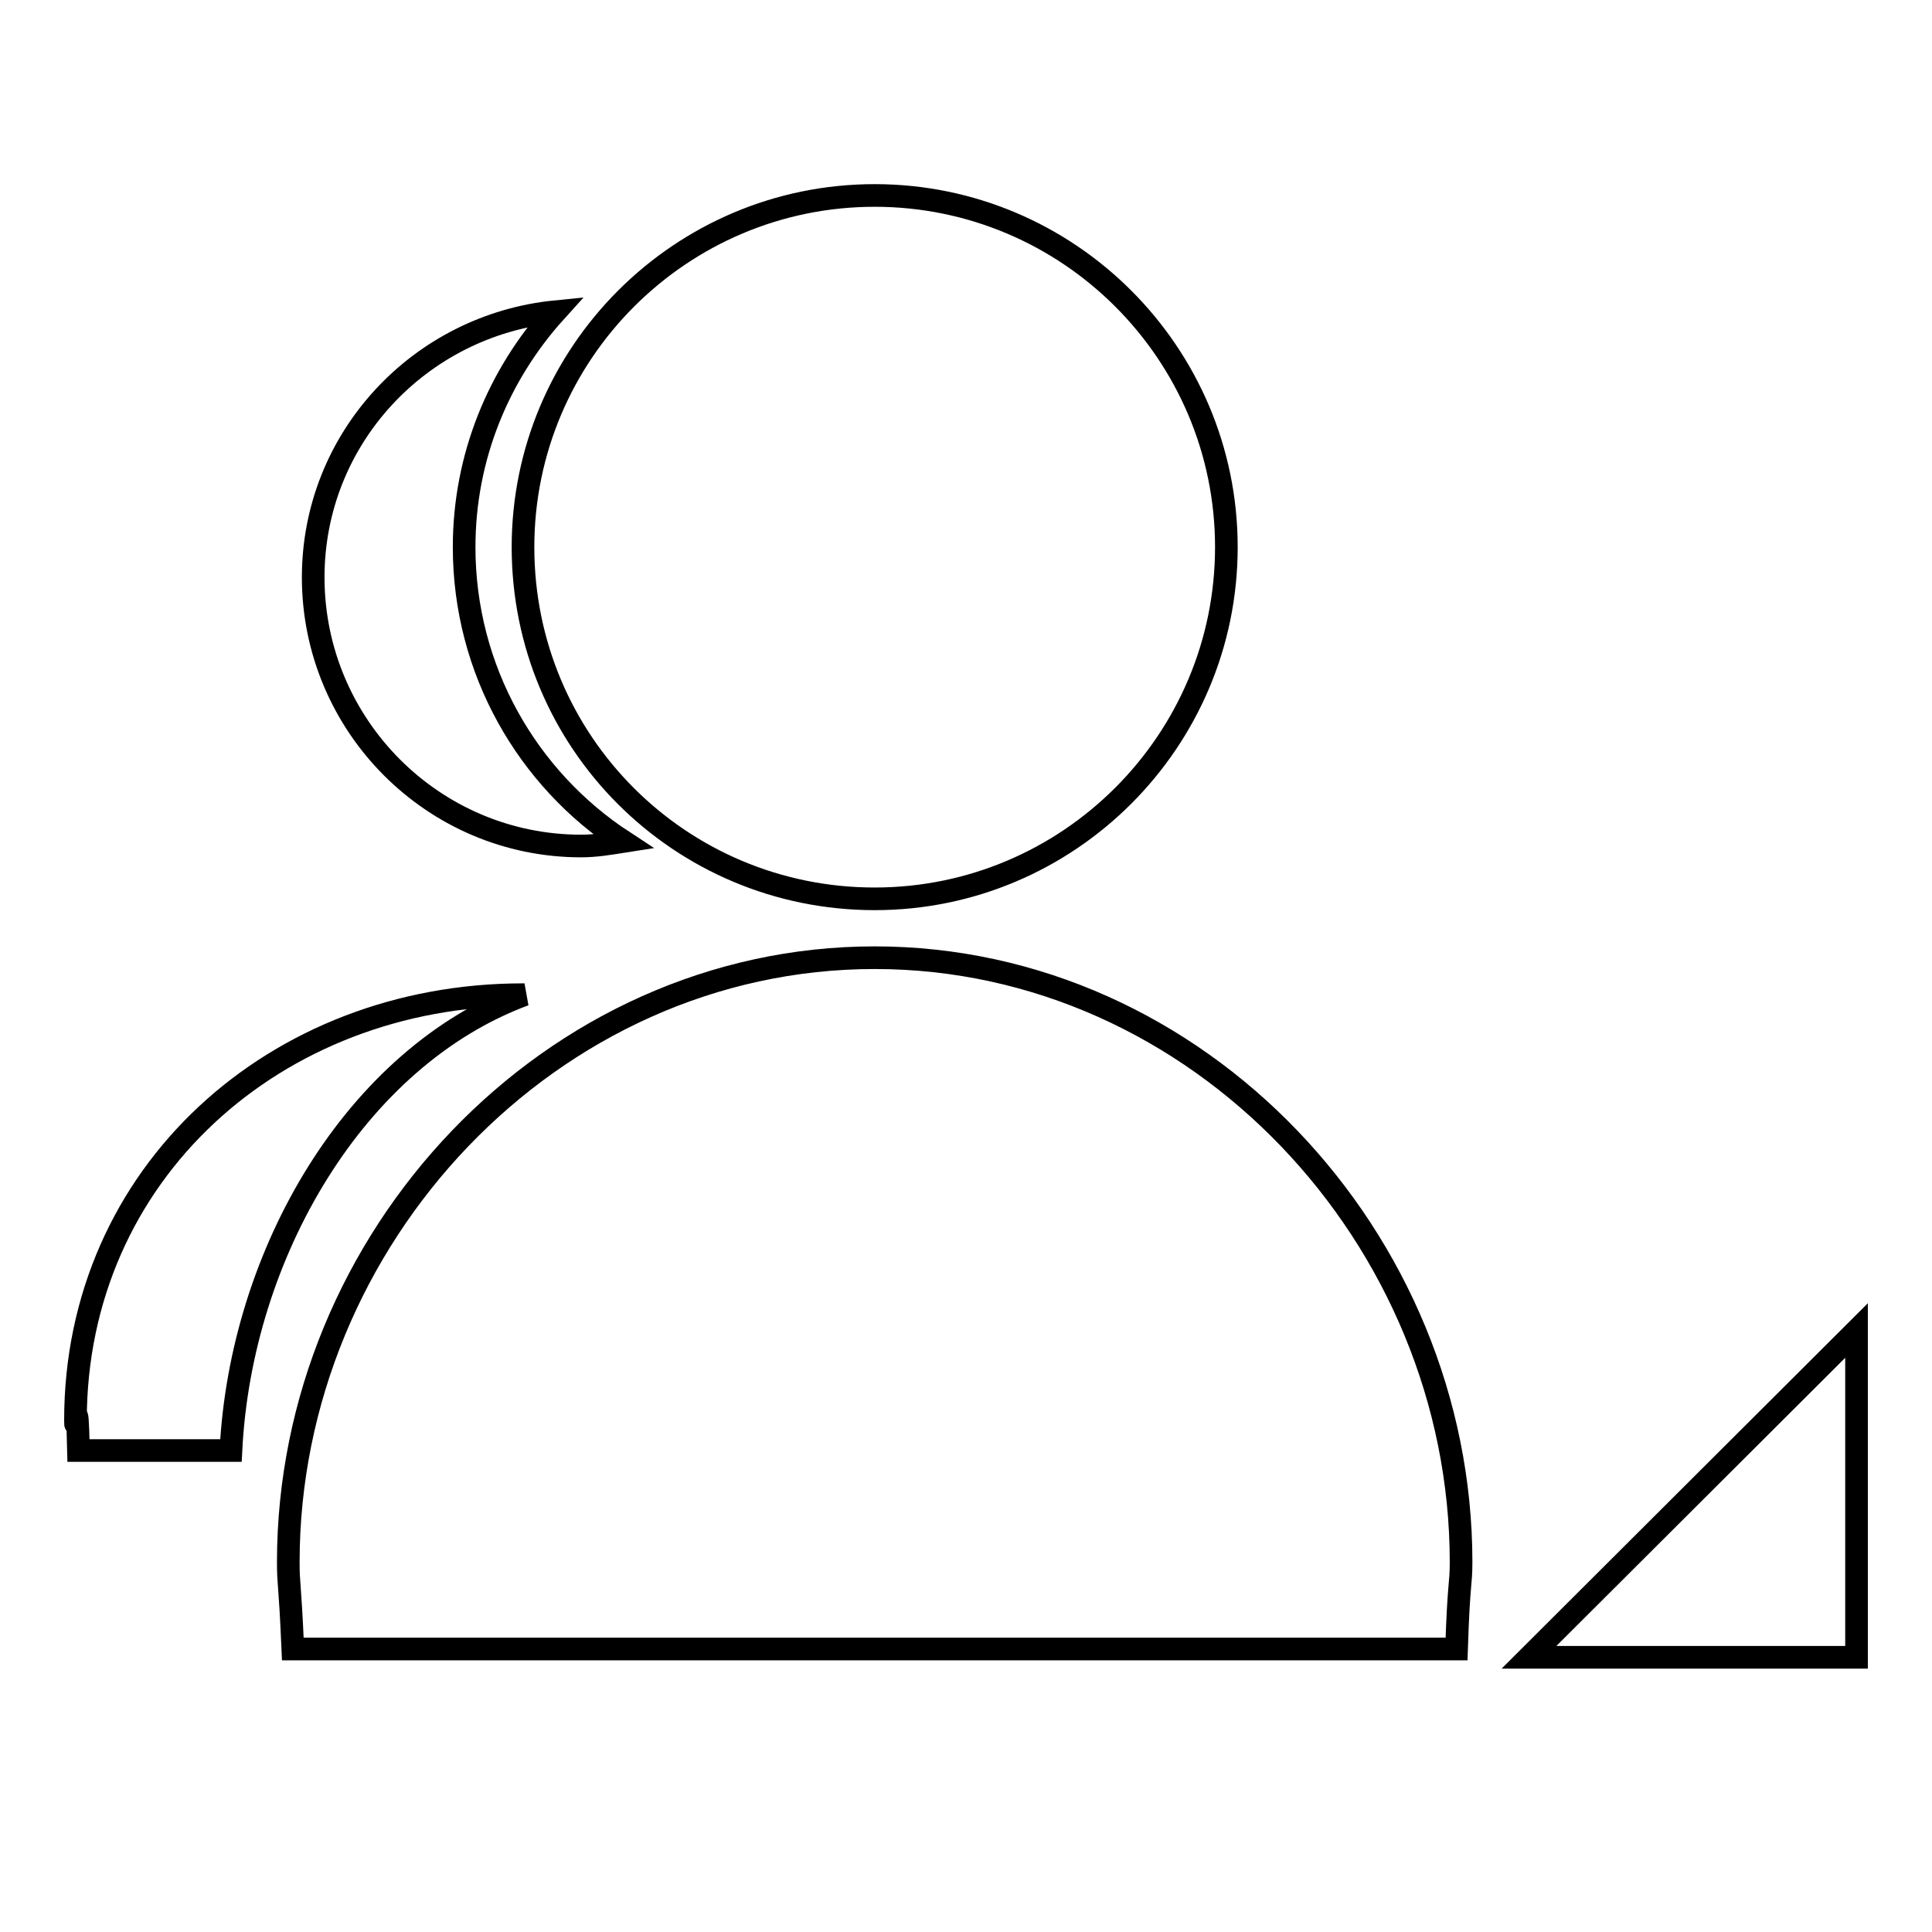 <?xml version="1.0" encoding="utf-8"?>
<!-- Svg Vector Icons : http://www.onlinewebfonts.com/icon -->
<!DOCTYPE svg PUBLIC "-//W3C//DTD SVG 1.1//EN" "http://www.w3.org/Graphics/SVG/1.1/DTD/svg11.dtd">
<svg version="1.1" xmlns="http://www.w3.org/2000/svg" xmlns:xlink="http://www.w3.org/1999/xlink" x="0px" y="0px" viewBox="0 0 256 256" enable-background="new 0 0 256 256" xml:space="preserve">
<g><g><path stroke-width="3" fill-opacity="0" stroke="#000000"  d="M79.5,230.1"/><path stroke-width="3" fill-opacity="0" stroke="#000000"  d="M90.9,230.1"/><path stroke-width="3" fill-opacity="0" stroke="#000000"  d="M115.9,119.1c25.7,0,46.6-20.9,46.6-46.6c0-25.7-20.9-46.6-46.6-46.6c-25.7,0-46.6,20.9-46.6,46.6C69.3,98.3,90.1,119.1,115.9,119.1z M115.9,126.9c-42.9,0-77.7,37.2-77.7,80.1c0,3.1,0.2,2.3,0.6,11.5H193c0.3-9.2,0.6-8.4,0.6-11.5C193.6,164.1,158.8,126.9,115.9,126.9z M77,112.1c1.9,0,3.7-0.3,5.6-0.6c-12.7-8.3-21.1-22.7-21.1-39c0-12,4.6-22.9,12.1-31.2c-18,1.8-32.1,16.8-32.1,35.2C41.5,96.1,57.4,112.1,77,112.1z M202.6,219.6l43.4,0v-43.3L202.6,219.6z M69.5,131.8h-0.2c-32.8,0-59.3,23.7-59.3,56.4c0,2.3,0.2-4.8,0.4,4h20.2C31.9,166.1,47.1,140.1,69.5,131.8z"/></g></g>
</svg>